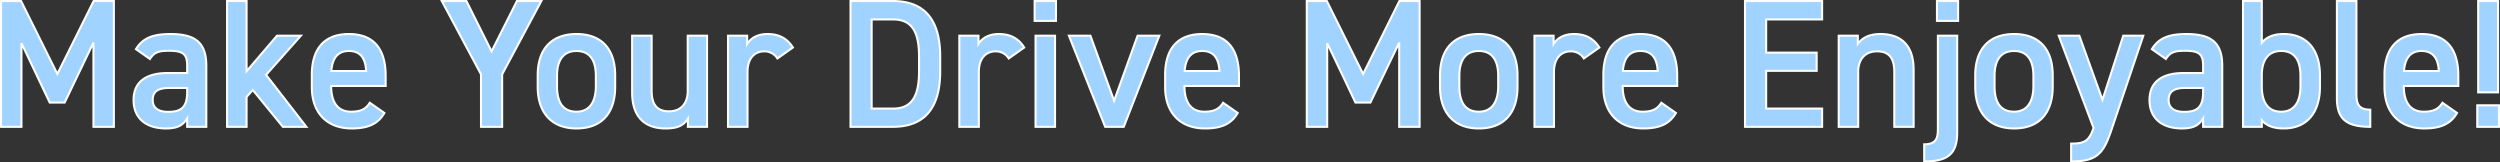 <svg xmlns="http://www.w3.org/2000/svg" width="1206.864" height="78.44" viewBox="0 0 1206.864 78.44">
  <rect x="0" y="0" width="1206.864" height="78.44" fill="#333333" stroke="none"/>
  <path id="title_pc" data-name="title‗pc" d="M-592.46-60.72h-9.68V0h9.856V-40.392l13.64,28.688h7.216l13.9-28.952V0h9.856V-60.72h-9.768l-17.512,35.2Zm54.3,47.784c0,8.8,5.984,13.728,15.664,13.728,5.368,0,8.1-1.408,10.208-4.84V0h9.24V-29.568c0-11.7-6.072-15.224-17.336-15.224-8.712,0-13.464,2.112-16.632,7.3l6.776,4.752c2.112-3.432,4.488-3.96,9.24-3.96,6.6,0,8.712,1.5,8.712,7.04v3.7h-9.5C-531.212-25.96-538.164-22.352-538.164-12.936Zm25.872-3.7c0,7.656-3.432,9.416-9.152,9.416-4.488,0-7.48-1.672-7.48-5.72,0-3.872,2.288-5.808,7.832-5.808h8.8ZM-468.908-44l-14.7,17.16V-60.72h-9.416V0h9.416V-14.432l2.992-3.344L-466.092,0h11.352l-19.448-25.08L-457.38-44Zm44.792,32.384c-1.76,2.728-3.872,4.312-9.064,4.312-6.952,0-9.592-5.368-9.592-12.232v-.176h26.312v-4.84c0-13.024-5.72-20.24-17.776-20.24-11.528,0-17.864,6.776-17.864,19.712V-19.1c0,11.7,6.688,19.888,19.272,19.888,7.744,0,12.672-2.112,15.752-7.48Zm-10.12-24.992c5.368,0,8.008,3.256,8.36,9.68h-16.808C-442.244-32.912-439.692-36.608-434.236-36.608Zm44.88-24.112,18.92,35.376V0h10.208V-25.344l18.92-35.376H-353.1l-12.232,24.288L-377.476-60.72Zm83.688,35.9c0-12.936-6.776-19.976-18.656-19.976s-18.744,7.04-18.744,19.976v5.544c0,12.144,6.424,20.064,18.744,20.064,12.936,0,18.656-8.36,18.656-20.064ZM-324.324-7.3c-7.128,0-9.416-5.368-9.416-12.232v-5.1c0-7.568,3.08-11.968,9.416-11.968,6.248,0,9.328,4.312,9.328,11.968v5.1C-315-12.672-317.636-7.3-324.324-7.3ZM-261.316-44h-9.328v26.576c0,6.072-3.168,9.944-8.976,9.944-4.928,0-8.448-2.2-8.448-10.032V-44h-9.416v27.456c0,12.672,7.04,17.336,16.1,17.336,6.16,0,8.8-1.584,10.824-4.752V0h9.24Zm41.448,5.72c-2.728-4.312-6.6-6.512-12.232-6.512-5.192,0-8.184,2.2-9.856,4.752V-44h-9.24V0h9.416V-26.576c0-6.336,3.344-9.856,8.1-9.856A7.293,7.293,0,0,1-227.348-33ZM-171.556,0c13.64,0,22.792-7.3,22.792-26.752v-7.216c0-19.448-9.152-26.752-22.792-26.752h-20.5V0Zm0-8.8h-10.3V-51.832h10.3c8.712,0,12.584,5.368,12.584,17.864v7.216C-158.972-14.256-162.844-8.8-171.556-8.8Zm63.36-29.48c-2.728-4.312-6.6-6.512-12.232-6.512-5.192,0-8.184,2.2-9.856,4.752V-44h-9.24V0h9.416V-26.576c0-6.336,3.344-9.856,8.1-9.856A7.293,7.293,0,0,1-115.676-33ZM-102.74,0h9.416V-44h-9.416Zm-.44-51.128h10.3V-60.72h-10.3ZM-53.46-44-64.812-12.584-76.252-44H-86.636L-69.124,0h8.976l17.16-44Zm41.272,32.384C-13.948-8.888-16.06-7.3-21.252-7.3c-6.952,0-9.592-5.368-9.592-12.232v-.176H-4.532v-4.84c0-13.024-5.72-20.24-17.776-20.24-11.528,0-17.864,6.776-17.864,19.712V-19.1C-40.172-7.392-33.484.792-20.9.792c7.744,0,12.672-2.112,15.752-7.48Zm-10.12-24.992c5.368,0,8.008,3.256,8.36,9.68H-30.756C-30.316-32.912-27.764-36.608-22.308-36.608ZM37.884-60.72H28.2V0H38.06V-40.392L51.7-11.7h7.216l13.9-28.952V0h9.856V-60.72H72.908L55.4-25.52Zm92.048,35.9c0-12.936-6.776-19.976-18.656-19.976s-18.744,7.04-18.744,19.976v5.544C92.532-7.128,98.956.792,111.276.792c12.936,0,18.656-8.36,18.656-20.064ZM111.276-7.3c-7.128,0-9.416-5.368-9.416-12.232v-5.1c0-7.568,3.08-11.968,9.416-11.968,6.248,0,9.328,4.312,9.328,11.968v5.1C120.6-12.672,117.964-7.3,111.276-7.3ZM169.444-38.28c-2.728-4.312-6.6-6.512-12.232-6.512-5.192,0-8.184,2.2-9.856,4.752V-44h-9.24V0h9.416V-26.576c0-6.336,3.344-9.856,8.1-9.856A7.293,7.293,0,0,1,161.964-33Zm29.92,26.664C197.6-8.888,195.492-7.3,190.3-7.3c-6.952,0-9.592-5.368-9.592-12.232v-.176H207.02v-4.84c0-13.024-5.72-20.24-17.776-20.24-11.528,0-17.864,6.776-17.864,19.712V-19.1c0,11.7,6.688,19.888,19.272,19.888,7.744,0,12.672-2.112,15.752-7.48Zm-10.12-24.992c5.368,0,8.008,3.256,8.36,9.68H180.8C181.236-32.912,183.788-36.608,189.244-36.608ZM239.756-60.72V0H276.98V-8.8H249.964V-27.016H274.34v-8.8H249.964V-51.832H276.98V-60.72ZM284.988,0H294.4V-26.576c0-5.9,3.256-9.856,9.064-9.856,4.84,0,8.36,2.2,8.36,9.944V0h9.328V-27.544c0-12.672-6.952-17.248-16.016-17.248-5.808,0-8.976,2.112-10.912,4.752V-44h-9.24Zm57.2-44H332.86V1.056c0,4.4-.792,7.392-6.6,7.392V16.72c11.44,0,15.928-3.7,15.928-13.992Zm-9.768-7.128h10.208V-60.72H332.42ZM388.3-24.816c0-12.936-6.776-19.976-18.656-19.976S350.9-37.752,350.9-24.816v5.544C350.9-7.128,357.324.792,369.644.792c12.936,0,18.656-8.36,18.656-20.064ZM369.644-7.3c-7.128,0-9.416-5.368-9.416-12.232v-5.1c0-7.568,3.08-11.968,9.416-11.968,6.248,0,9.328,4.312,9.328,11.968v5.1C378.972-12.672,376.332-7.3,369.644-7.3ZM391.2-44,408.012.528c-2.2,6.6-4.664,7.568-10.824,7.568V16.72c12.32,0,15.576-3.7,19.36-14.96L432.036-44h-9.68L412.324-13.024,401.148-44Zm43.824,31.064c0,8.8,5.984,13.728,15.664,13.728,5.368,0,8.1-1.408,10.208-4.84V0h9.24V-29.568c0-11.7-6.072-15.224-17.336-15.224-8.712,0-13.464,2.112-16.632,7.3l6.776,4.752c2.112-3.432,4.488-3.96,9.24-3.96,6.6,0,8.712,1.5,8.712,7.04v3.7h-9.5C441.98-25.96,435.028-22.352,435.028-12.936Zm25.872-3.7c0,7.656-3.432,9.416-9.152,9.416-4.488,0-7.48-1.672-7.48-5.72,0-3.872,2.288-5.808,7.832-5.808h8.8ZM489.236-60.72h-9.064V0h9.064V-3.168c2.2,2.64,5.632,3.96,10.56,3.96,11.792,0,17.512-8.36,17.512-20.064v-5.544c0-12.936-6.776-19.976-17.512-19.976-4.664,0-8.184,1.32-10.56,4.224ZM498.564-7.3c-6.864,0-9.328-5.368-9.328-12.232v-5.632c.088-7.216,3.256-11.44,9.328-11.44,6.336,0,9.328,4.312,9.328,11.968v5.1C507.892-12.672,505.34-7.3,498.564-7.3Zm26.928-6.512C525.492-3.7,530.156,0,541.6,0V-8.272c-5.808,0-6.688-2.992-6.688-7.744v-44.7h-9.416Zm50.952,2.2c-1.76,2.728-3.872,4.312-9.064,4.312-6.952,0-9.592-5.368-9.592-12.232v-.176H584.1v-4.84c0-13.024-5.72-20.24-17.776-20.24-11.528,0-17.864,6.776-17.864,19.712V-19.1c0,11.7,6.688,19.888,19.272,19.888,7.744,0,12.672-2.112,15.752-7.48Zm-10.12-24.992c5.368,0,8.008,3.256,8.36,9.68H557.876C558.316-32.912,560.868-36.608,566.324-36.608Zm36.96,19.976h-9.592V-60.72h9.592ZM603.724,0H593.252V-10.384h10.472Z" transform="translate(602.64 61.22)" fill="#a0d3ff" stroke="#fff" stroke-width="1"/>
</svg>
